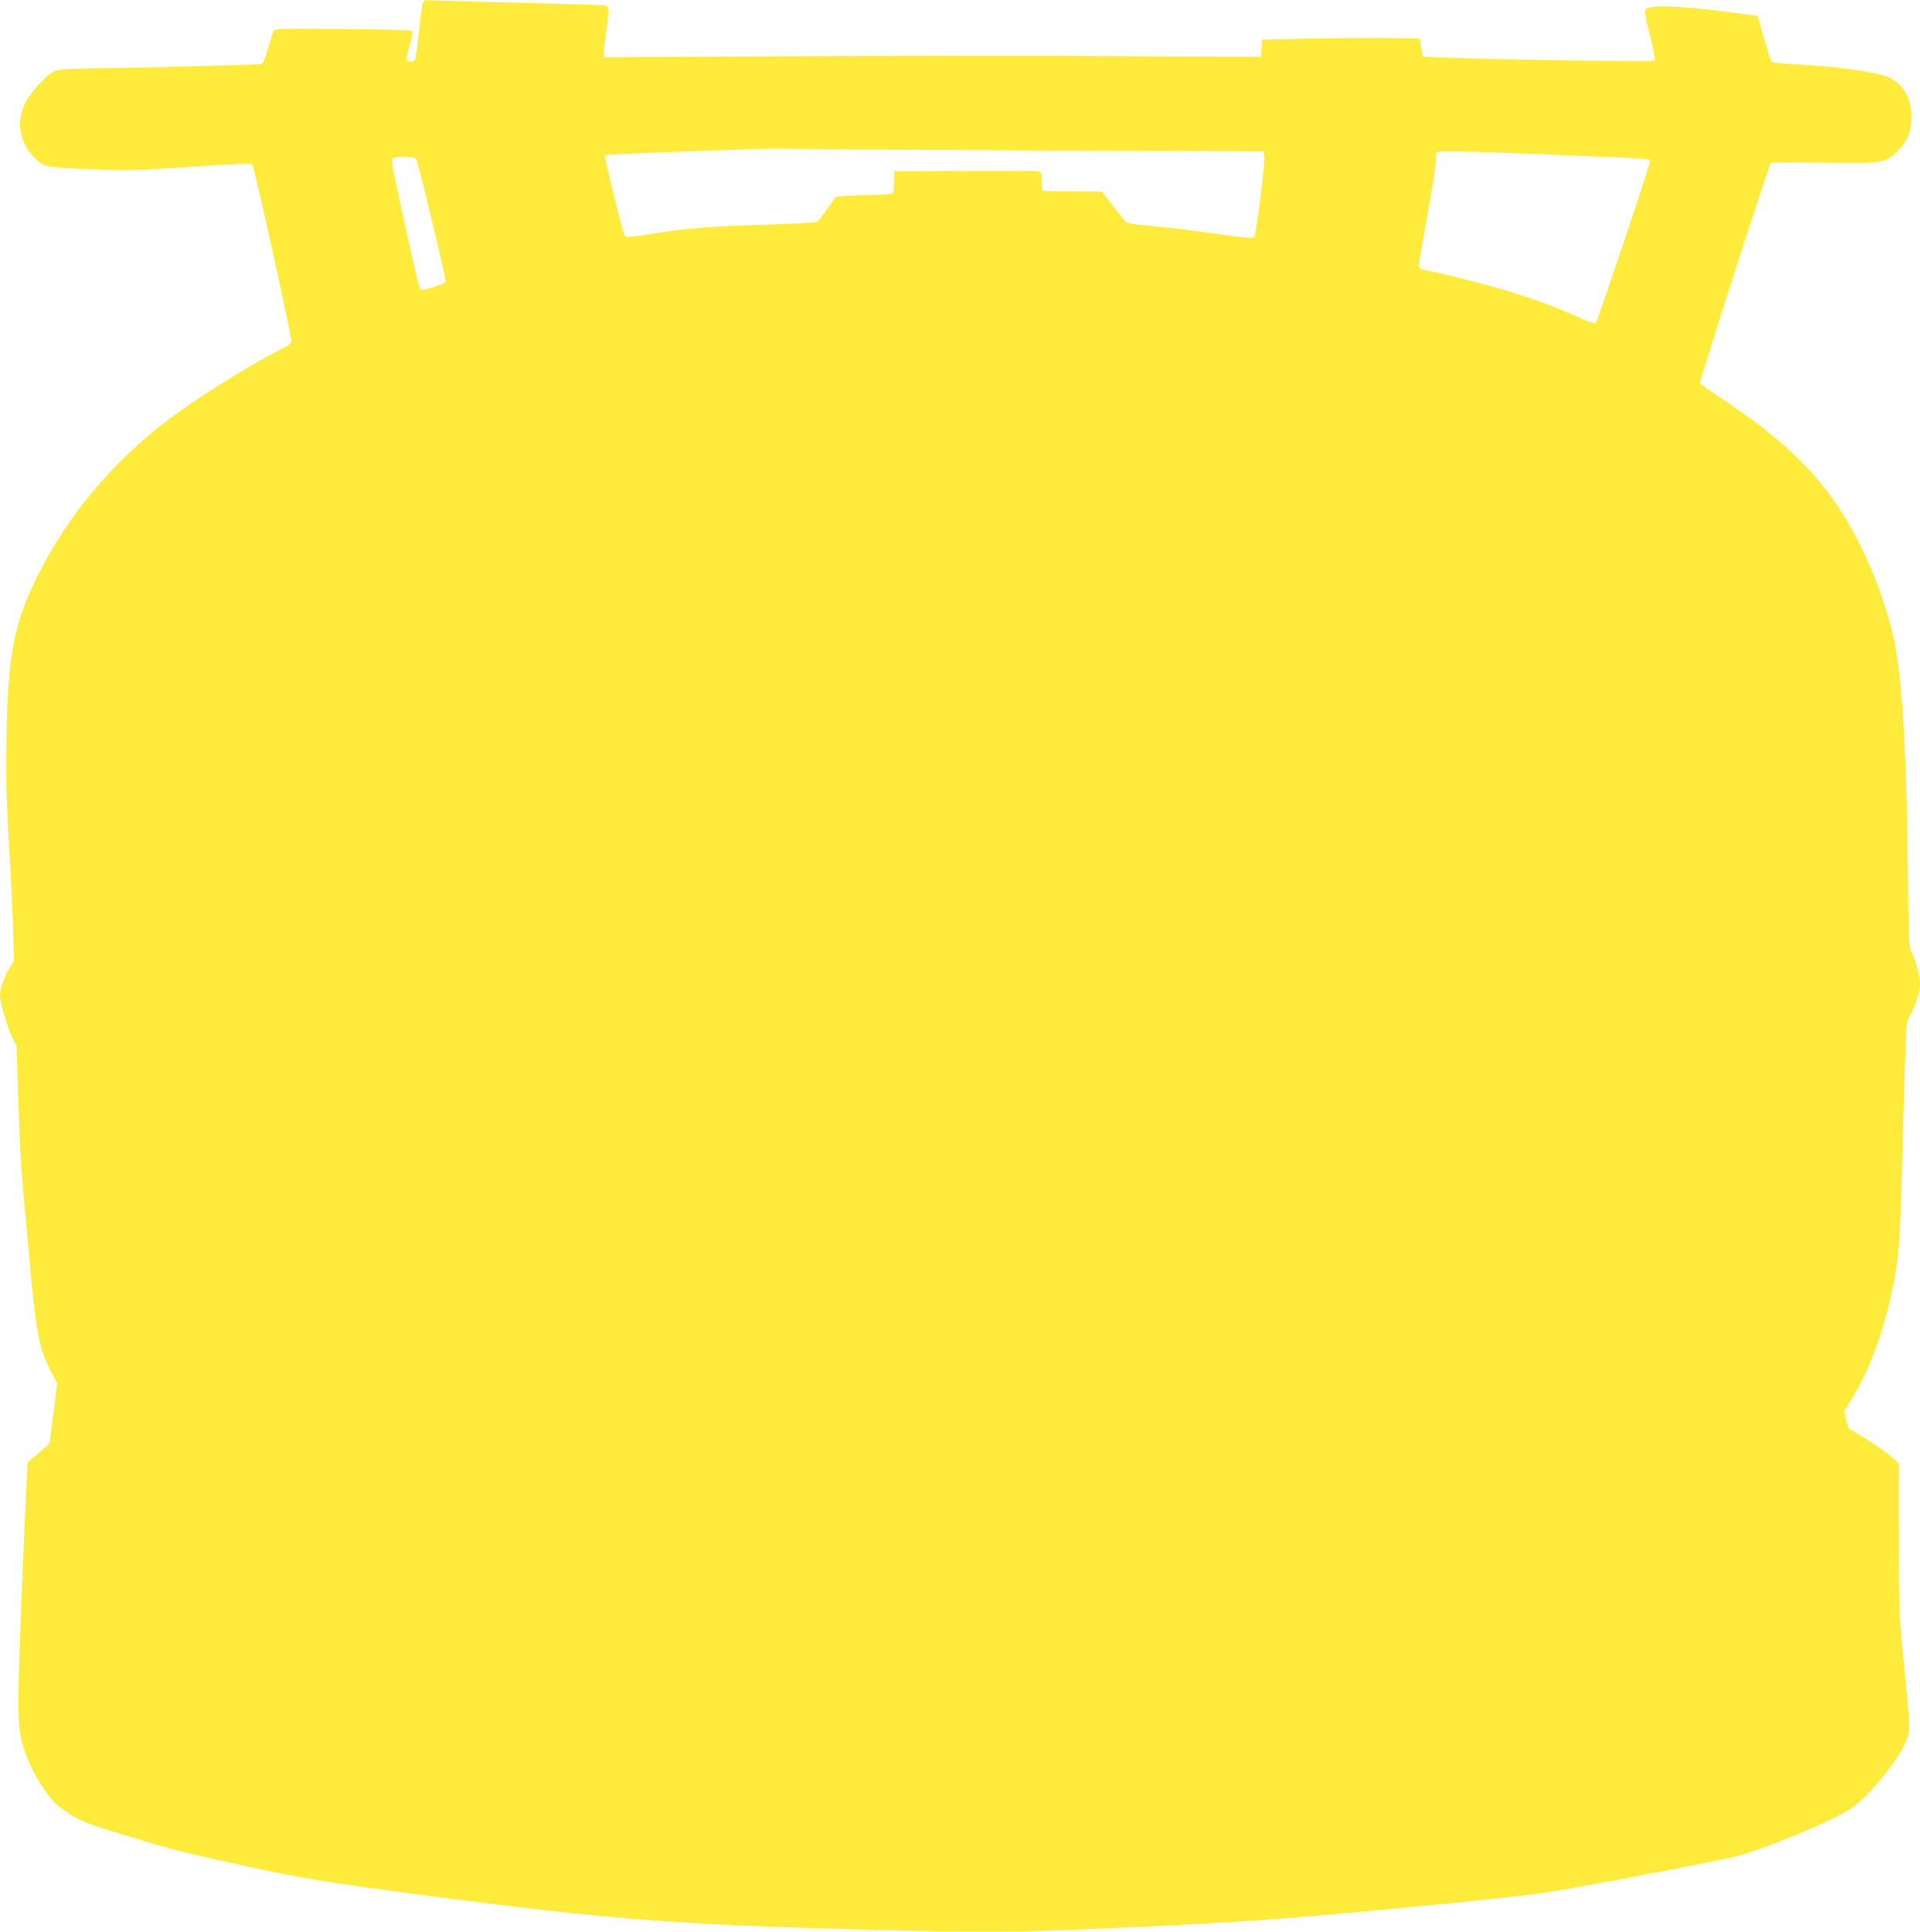 <?xml version="1.0" standalone="no"?>
<!DOCTYPE svg PUBLIC "-//W3C//DTD SVG 20010904//EN"
 "http://www.w3.org/TR/2001/REC-SVG-20010904/DTD/svg10.dtd">
<svg version="1.0" xmlns="http://www.w3.org/2000/svg"
 width="1272pt" height="1280pt" viewBox="0 0 1272 1280"
 preserveAspectRatio="xMidYMid meet">
<g transform="translate(0,1280) scale(0.1,-0.1)"
fill="#ffeb3b" stroke="none">
<path d="M2801 12778 c-5 -13 -16 -99 -26 -193 -10 -93 -22 -176 -27 -182 -14
-17 -47 -16 -54 1 -3 8 6 52 20 98 17 56 22 86 15 93 -6 6 -175 11 -459 13
-427 4 -449 3 -458 -15 -5 -10 -22 -62 -37 -116 -23 -79 -32 -98 -49 -102 -25
-4 -770 -24 -1101 -28 -180 -3 -238 -7 -265 -19 -54 -23 -176 -161 -200 -225
-29 -77 -34 -125 -20 -185 17 -72 41 -116 87 -161 64 -65 66 -65 364 -78 261
-11 293 -10 673 16 272 18 401 24 408 17 11 -11 258 -1131 258 -1169 0 -18
-14 -30 -62 -54 -206 -103 -563 -326 -752 -469 -365 -275 -671 -640 -867
-1035 -157 -316 -198 -532 -206 -1075 -4 -276 -1 -416 16 -700 12 -195 24
-450 28 -567 l6 -212 -26 -38 c-31 -45 -67 -144 -67 -184 0 -48 48 -215 79
-277 l30 -60 10 -308 c15 -432 16 -460 67 -1014 55 -604 66 -665 154 -841 l39
-76 -24 -189 c-14 -104 -25 -194 -25 -200 0 -6 -33 -39 -74 -72 l-73 -61 -7
-128 c-4 -70 -13 -283 -21 -473 -43 -1032 -43 -1122 -6 -1265 39 -149 156
-349 243 -415 109 -84 161 -107 428 -188 297 -91 369 -110 690 -181 490 -108
615 -129 1355 -226 1164 -152 1630 -188 2845 -220 893 -23 1044 -21 2070 29
553 27 901 55 1795 142 392 38 629 66 760 89 441 78 1058 197 1167 225 186 47
648 239 761 317 125 85 338 352 372 465 20 68 20 62 -20 477 -35 356 -35 365
-35 852 l0 492 -51 46 c-27 25 -103 78 -167 117 l-117 71 -14 55 -14 55 52 86
c103 171 181 366 240 602 65 261 79 399 91 900 5 215 14 526 20 693 9 297 10
304 35 346 34 59 64 153 65 203 0 54 -26 157 -54 208 -20 39 -21 53 -27 585
-8 747 -37 1227 -90 1484 -40 192 -115 407 -214 611 -194 401 -441 668 -901
975 -93 62 -171 117 -172 121 -5 13 459 1453 470 1460 5 3 161 4 347 1 398 -6
411 -4 497 82 62 62 88 130 87 226 -1 125 -56 216 -157 261 -70 30 -326 67
-551 79 -115 6 -213 15 -218 19 -4 4 -27 75 -50 157 l-43 149 -254 33 c-275
35 -457 39 -486 11 -11 -12 -7 -39 27 -173 23 -90 36 -163 31 -168 -8 -8
-1066 7 -1377 20 l-159 7 -11 60 -10 60 -190 3 c-104 2 -339 0 -522 -3 l-332
-7 -3 -57 -3 -56 -325 0 c-179 0 -532 2 -785 4 -253 3 -1087 2 -1852 -1
l-1393 -7 0 32 c0 18 7 77 15 132 21 146 20 174 -7 179 -13 3 -252 10 -533 17
-280 6 -545 14 -587 16 -74 4 -78 3 -87 -19z m4106 -975 l1463 -6 6 -34 c7
-35 -53 -513 -67 -535 -5 -8 -58 -4 -195 15 -253 36 -333 45 -503 61 -122 11
-147 17 -160 33 -9 11 -46 59 -83 106 l-68 87 -197 2 -198 3 -3 62 c-3 55 -6
64 -25 68 -12 3 -231 4 -487 3 l-465 -3 -1 -66 c-1 -37 -5 -72 -8 -78 -5 -7
-52 -11 -129 -12 -67 -1 -151 -4 -186 -8 l-65 -6 -52 -74 c-29 -41 -58 -80
-66 -87 -10 -9 -103 -15 -359 -23 -358 -11 -527 -25 -769 -65 -101 -16 -143
-19 -150 -12 -13 17 -140 530 -132 537 4 4 169 12 367 19 198 7 441 16 540 20
99 5 259 6 355 4 96 -2 833 -7 1637 -11z m3388 -28 c711 -30 635 -24 635 -49
0 -23 -347 -1056 -358 -1068 -4 -4 -59 15 -121 43 -281 125 -568 213 -1028
314 -16 4 -23 13 -23 29 0 13 27 169 59 347 36 196 57 337 54 358 -4 22 -1 36
8 42 16 11 242 6 774 -16z m-7538 -27 c13 -21 201 -802 196 -815 -5 -13 -125
-53 -156 -53 -20 0 -14 -20 -123 469 -71 323 -84 395 -73 402 22 14 147 11
156 -3z"/>
</g>
</svg>
